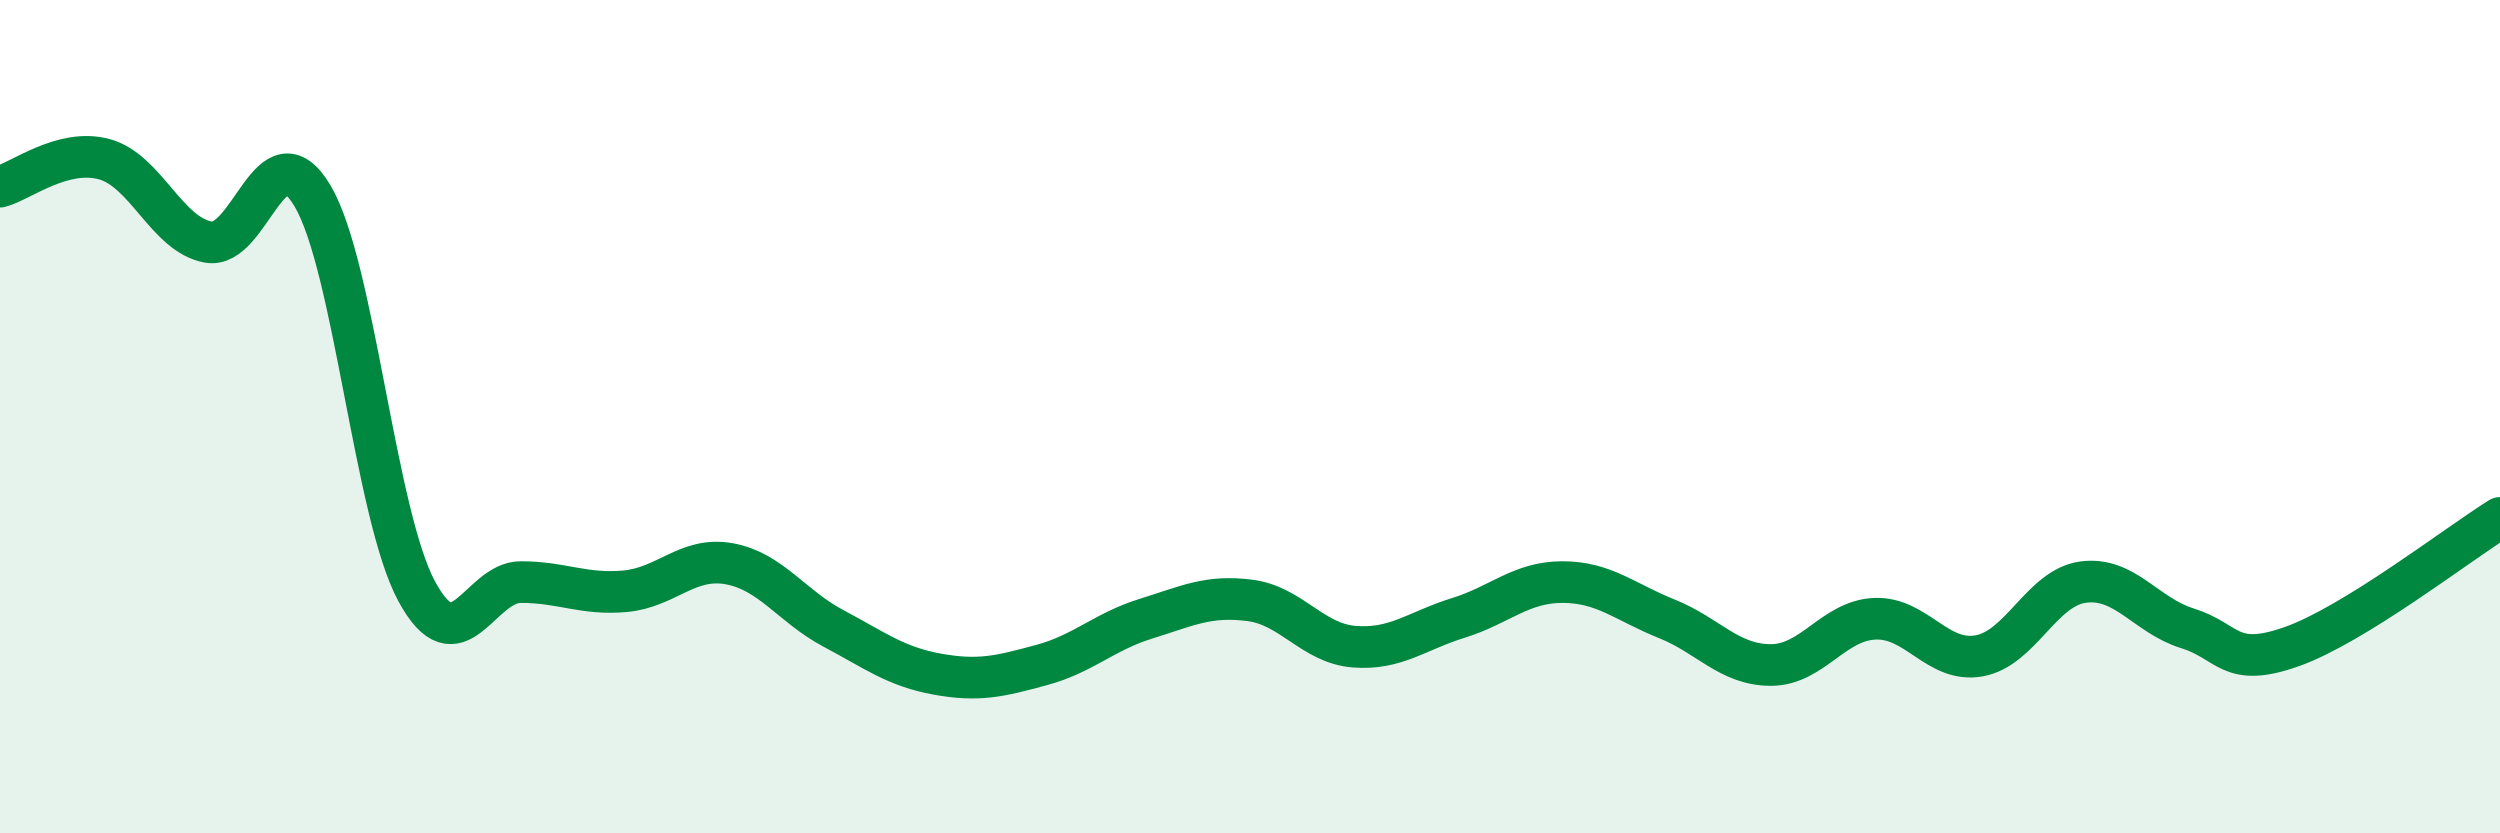 
    <svg width="60" height="20" viewBox="0 0 60 20" xmlns="http://www.w3.org/2000/svg">
      <path
        d="M 0,4.48 C 0.5,4.35 1.5,3.55 2.5,3.82 C 3.5,4.09 4,5.63 5,5.81 C 6,5.99 6.5,3.02 7.5,4.7 C 8.5,6.38 9,12.34 10,14.19 C 11,16.04 11.5,13.97 12.5,13.97 C 13.5,13.97 14,14.28 15,14.19 C 16,14.1 16.5,13.35 17.5,13.53 C 18.5,13.71 19,14.55 20,15.08 C 21,15.61 21.5,16 22.5,16.18 C 23.5,16.36 24,16.23 25,15.96 C 26,15.69 26.5,15.16 27.5,14.85 C 28.5,14.54 29,14.28 30,14.41 C 31,14.54 31.5,15.44 32.5,15.52 C 33.5,15.6 34,15.14 35,14.83 C 36,14.52 36.5,13.97 37.5,13.97 C 38.5,13.97 39,14.45 40,14.85 C 41,15.25 41.5,15.96 42.5,15.96 C 43.5,15.96 44,14.89 45,14.85 C 46,14.81 46.5,15.92 47.5,15.74 C 48.5,15.56 49,14.1 50,13.97 C 51,13.84 51.5,14.77 52.5,15.08 C 53.5,15.39 53.5,16.05 55,15.52 C 56.5,14.99 59,13.05 60,12.43L60 20L0 20Z"
        fill="#008740"
        opacity="0.1"
        stroke-linecap="round"
        stroke-linejoin="round"
      />
      <path
        d="M 0,4.48 C 0.5,4.35 1.5,3.55 2.5,3.82 C 3.5,4.09 4,5.63 5,5.81 C 6,5.99 6.5,3.02 7.5,4.7 C 8.5,6.38 9,12.34 10,14.19 C 11,16.04 11.5,13.97 12.5,13.97 C 13.5,13.97 14,14.28 15,14.19 C 16,14.1 16.5,13.35 17.5,13.53 C 18.5,13.71 19,14.55 20,15.08 C 21,15.61 21.5,16 22.5,16.18 C 23.5,16.36 24,16.23 25,15.96 C 26,15.69 26.5,15.16 27.5,14.85 C 28.5,14.54 29,14.28 30,14.41 C 31,14.54 31.5,15.44 32.5,15.52 C 33.5,15.6 34,15.14 35,14.83 C 36,14.52 36.5,13.97 37.5,13.97 C 38.5,13.97 39,14.45 40,14.85 C 41,15.25 41.5,15.96 42.5,15.96 C 43.5,15.96 44,14.89 45,14.85 C 46,14.81 46.5,15.92 47.5,15.74 C 48.5,15.56 49,14.1 50,13.97 C 51,13.84 51.5,14.77 52.5,15.08 C 53.5,15.39 53.5,16.05 55,15.52 C 56.5,14.99 59,13.05 60,12.43"
        stroke="#008740"
        stroke-width="1"
        fill="none"
        stroke-linecap="round"
        stroke-linejoin="round"
      />
    </svg>
  